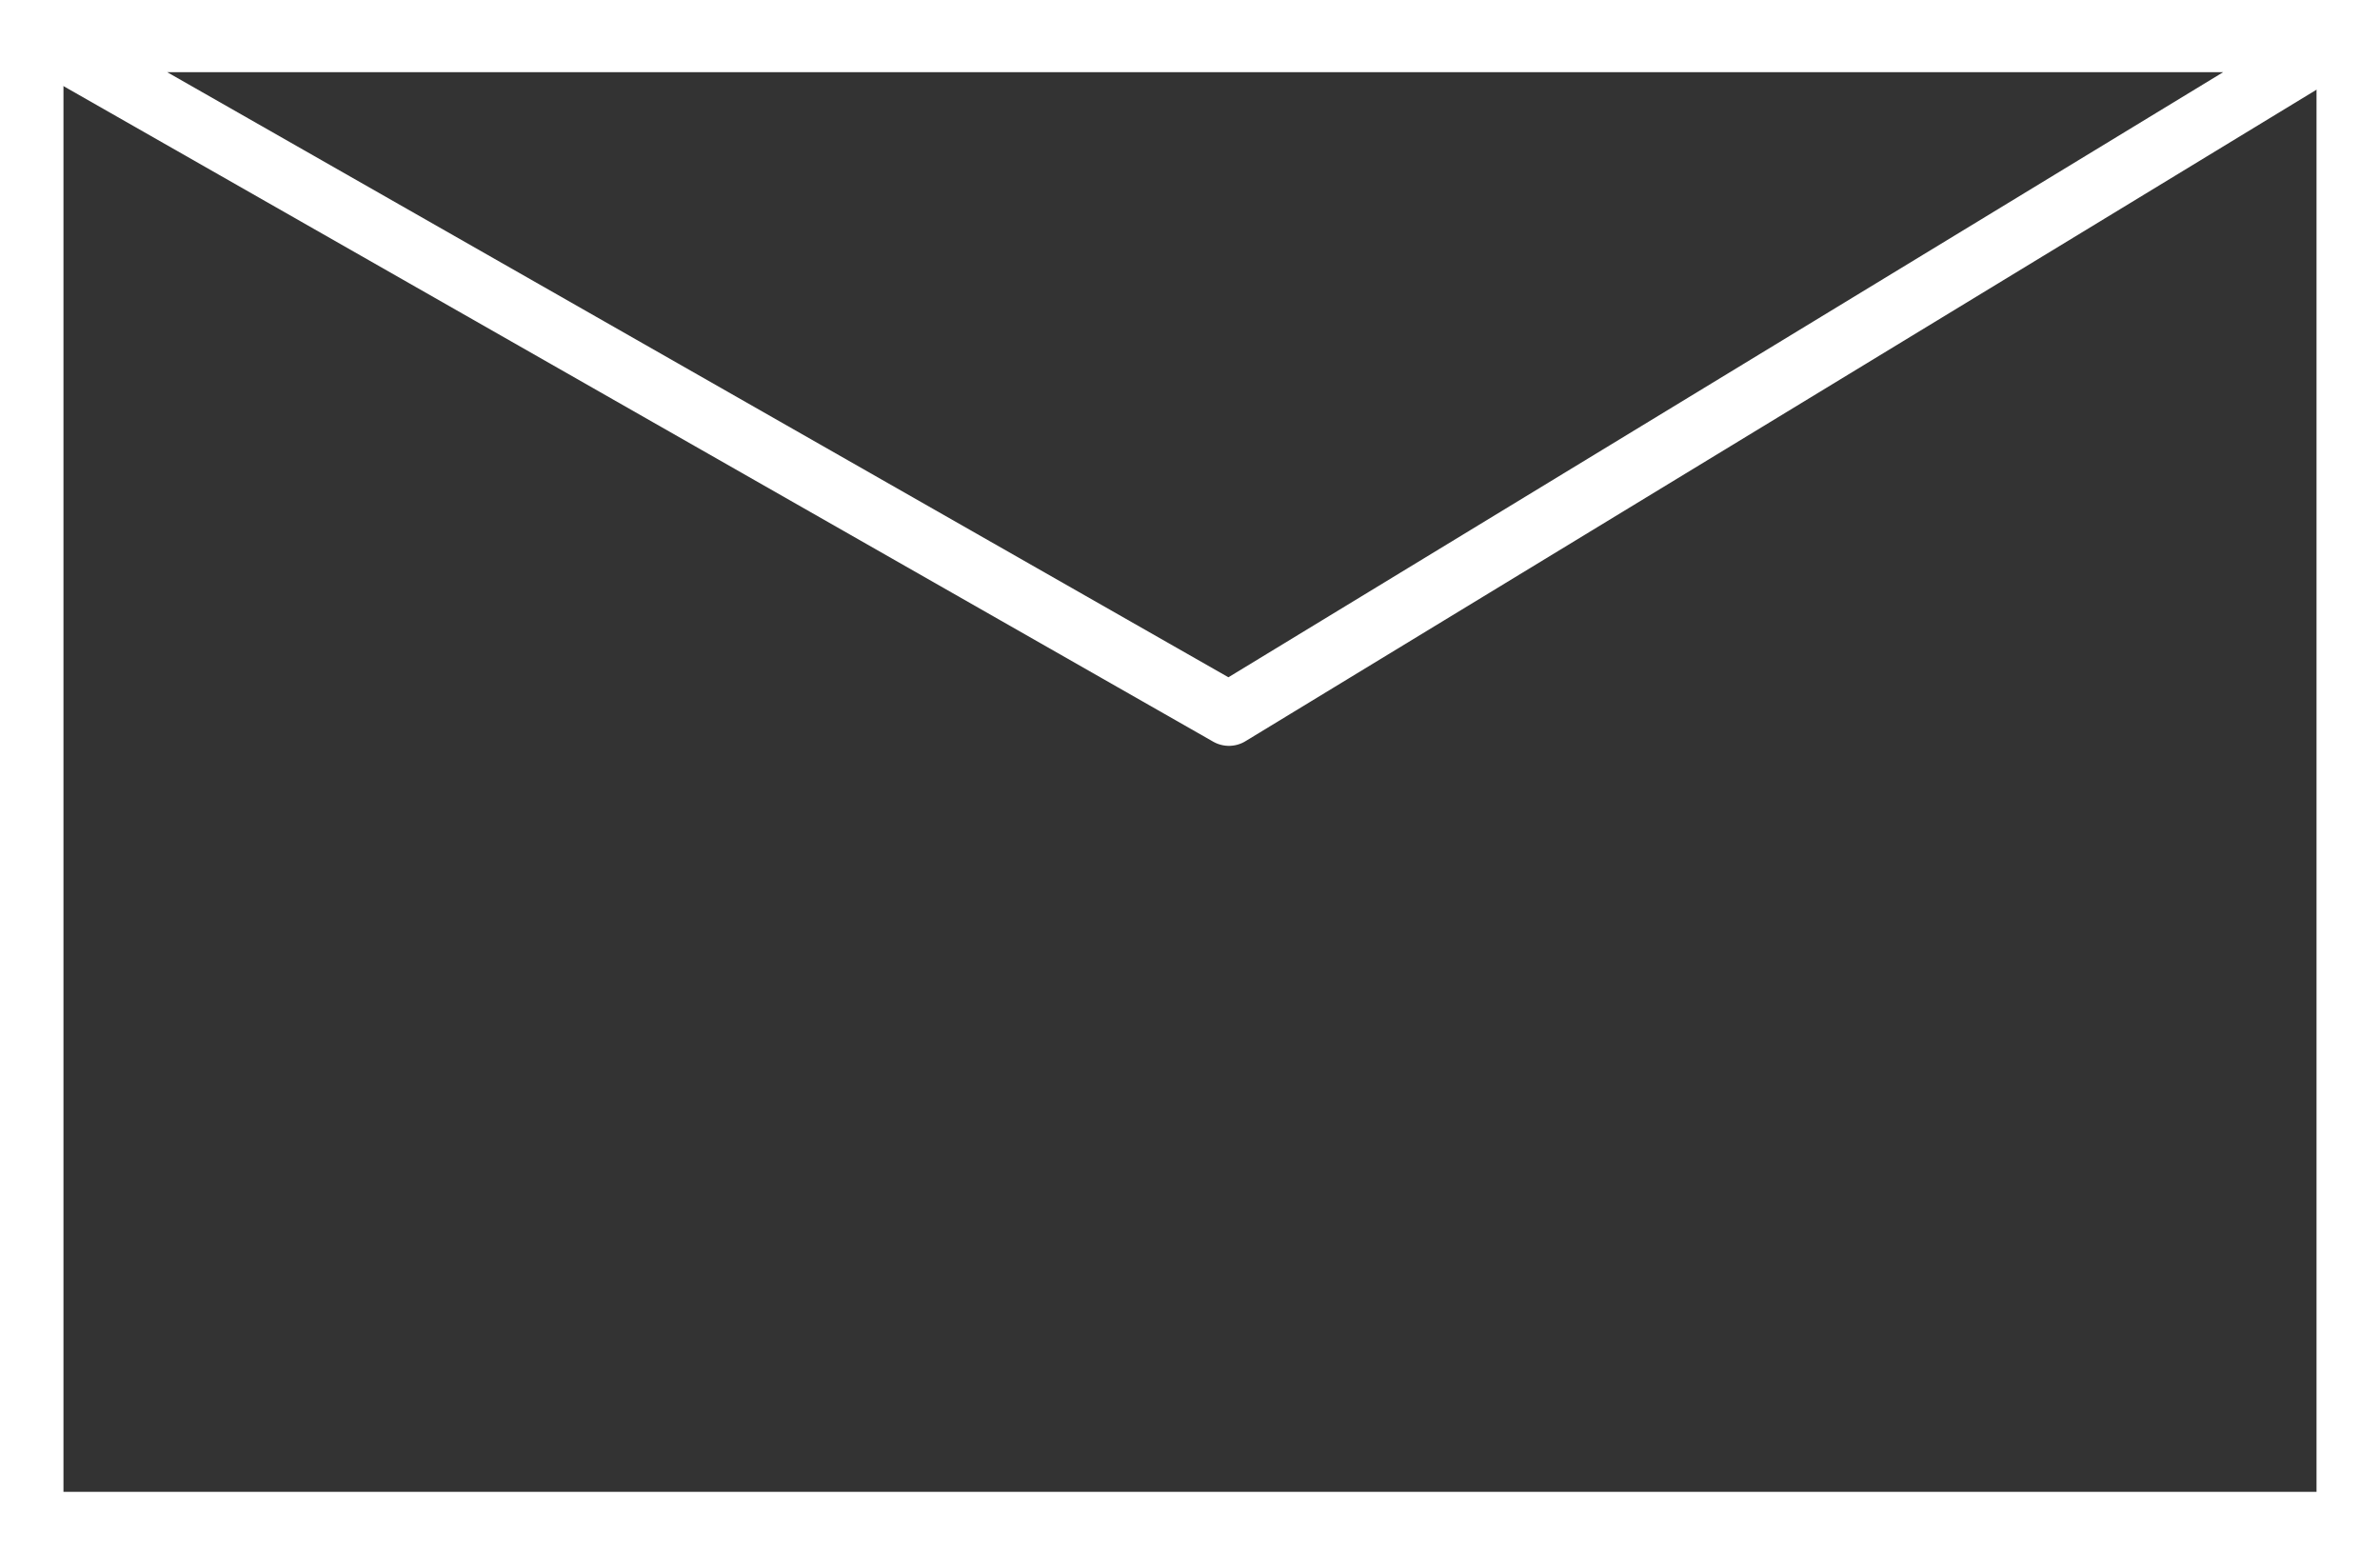 <svg xmlns="http://www.w3.org/2000/svg" width="75" height="49" viewBox="0 0 75 49">
  <rect x="0" y="0" width="75" height="49" fill="#333333" stroke="none"/>
  <g id="グループ_59" data-name="グループ 59" transform="translate(-1651 -9286)">
    <g id="長方形_23026" data-name="長方形 23026" transform="translate(1651 9286)" fill="none" stroke="#fff" stroke-width="2">
      <rect width="75" height="49" stroke="none"/>
      <rect x="1" y="1" width="73" height="47" fill="none"/>
    </g>
    <path id="パス_4" data-name="パス 4" d="M1652.495,9287.274l37.232,21.224,34.9-21.224Z" fill="none" stroke="#fff" stroke-linejoin="round" stroke-width="2"/>
  </g>
</svg>
